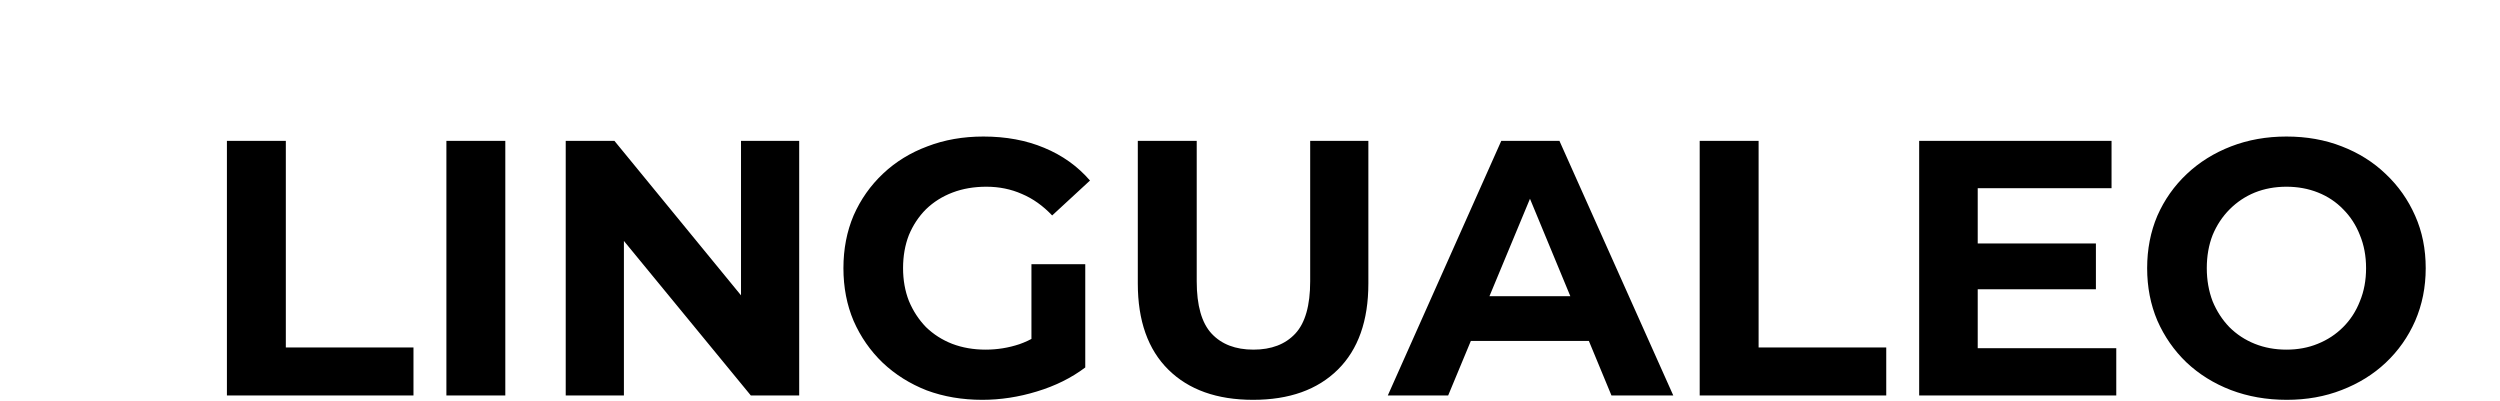 <?xml version="1.0" encoding="UTF-8"?> <svg xmlns="http://www.w3.org/2000/svg" width="573" height="92" viewBox="0 0 573 92" fill="none"> <path d="M52.009 90.64V32.293H65.512V79.637H94.769V90.64H52.009ZM102.314 90.64V32.293H115.817V90.64H102.314ZM129.664 90.64V32.293H140.833L175.257 74.303H169.839V32.293H183.176V90.64H172.09L137.582 48.63H143V90.64H129.664ZM225.153 91.64C220.541 91.64 216.29 90.918 212.4 89.473C208.566 87.972 205.204 85.861 202.315 83.138C199.481 80.415 197.258 77.22 195.646 73.552C194.091 69.885 193.313 65.856 193.313 61.466C193.313 57.077 194.091 53.048 195.646 49.38C197.258 45.713 199.508 42.518 202.398 39.795C205.287 37.072 208.677 34.988 212.567 33.544C216.457 32.043 220.735 31.293 225.403 31.293C230.571 31.293 235.211 32.154 239.323 33.877C243.491 35.599 246.991 38.1 249.825 41.379L241.157 49.38C239.045 47.158 236.739 45.518 234.238 44.463C231.738 43.351 229.015 42.796 226.07 42.796C223.236 42.796 220.652 43.24 218.318 44.129C215.984 45.018 213.956 46.296 212.233 47.963C210.566 49.63 209.261 51.603 208.316 53.881C207.427 56.16 206.982 58.688 206.982 61.466C206.982 64.189 207.427 66.69 208.316 68.968C209.261 71.246 210.566 73.247 212.233 74.969C213.956 76.636 215.957 77.915 218.235 78.804C220.569 79.693 223.125 80.137 225.903 80.137C228.57 80.137 231.154 79.721 233.655 78.887C236.211 77.998 238.684 76.525 241.073 74.469L248.742 84.222C245.574 86.611 241.879 88.445 237.656 89.723C233.488 91.001 229.321 91.64 225.153 91.64ZM236.406 82.471V60.55H248.742V84.222L236.406 82.471ZM287.207 91.64C278.928 91.64 272.454 89.334 267.786 84.722C263.119 80.109 260.785 73.525 260.785 64.967V32.293H274.288V64.467C274.288 70.024 275.427 74.025 277.705 76.47C279.983 78.915 283.179 80.137 287.291 80.137C291.403 80.137 294.598 78.915 296.876 76.47C299.154 74.025 300.294 70.024 300.294 64.467V32.293H313.63V64.967C313.63 73.525 311.296 80.109 306.628 84.722C301.961 89.334 295.487 91.64 287.207 91.64ZM318.084 90.64L344.09 32.293H357.426L383.515 90.64H369.346L348.007 39.128H353.342L331.92 90.64H318.084ZM331.087 78.137L334.671 67.885H364.678L368.345 78.137H331.087ZM389.569 90.64V32.293H403.072V79.637H432.328V90.64H389.569ZM452.293 55.798H480.382V66.301H452.293V55.798ZM453.293 79.804H485.05V90.64H439.873V32.293H483.966V43.129H453.293V79.804ZM524.134 91.64C519.521 91.64 515.243 90.89 511.297 89.389C507.408 87.889 504.018 85.777 501.128 83.055C498.294 80.332 496.072 77.137 494.46 73.469C492.904 69.802 492.126 65.801 492.126 61.466C492.126 57.132 492.904 53.131 494.46 49.464C496.072 45.796 498.322 42.601 501.212 39.878C504.101 37.155 507.491 35.044 511.381 33.544C515.27 32.043 519.494 31.293 524.05 31.293C528.662 31.293 532.885 32.043 536.72 33.544C540.609 35.044 543.971 37.155 546.805 39.878C549.695 42.601 551.945 45.796 553.557 49.464C555.168 53.076 555.974 57.077 555.974 61.466C555.974 65.801 555.168 69.829 553.557 73.552C551.945 77.22 549.695 80.415 546.805 83.138C543.971 85.805 540.609 87.889 536.72 89.389C532.885 90.89 528.69 91.64 524.134 91.64ZM524.05 80.137C526.662 80.137 529.051 79.693 531.218 78.804C533.441 77.915 535.386 76.636 537.053 74.969C538.72 73.302 539.998 71.33 540.887 69.052C541.832 66.773 542.304 64.245 542.304 61.466C542.304 58.688 541.832 56.16 540.887 53.881C539.998 51.603 538.72 49.63 537.053 47.963C535.442 46.296 533.525 45.018 531.302 44.129C529.079 43.24 526.662 42.796 524.05 42.796C521.438 42.796 519.021 43.24 516.799 44.129C514.631 45.018 512.714 46.296 511.047 47.963C509.38 49.63 508.074 51.603 507.13 53.881C506.241 56.16 505.796 58.688 505.796 61.466C505.796 64.189 506.241 66.718 507.13 69.052C508.074 71.33 509.352 73.302 510.964 74.969C512.631 76.636 514.576 77.915 516.799 78.804C519.021 79.693 521.438 80.137 524.05 80.137Z" fill="black"></path> </svg> 